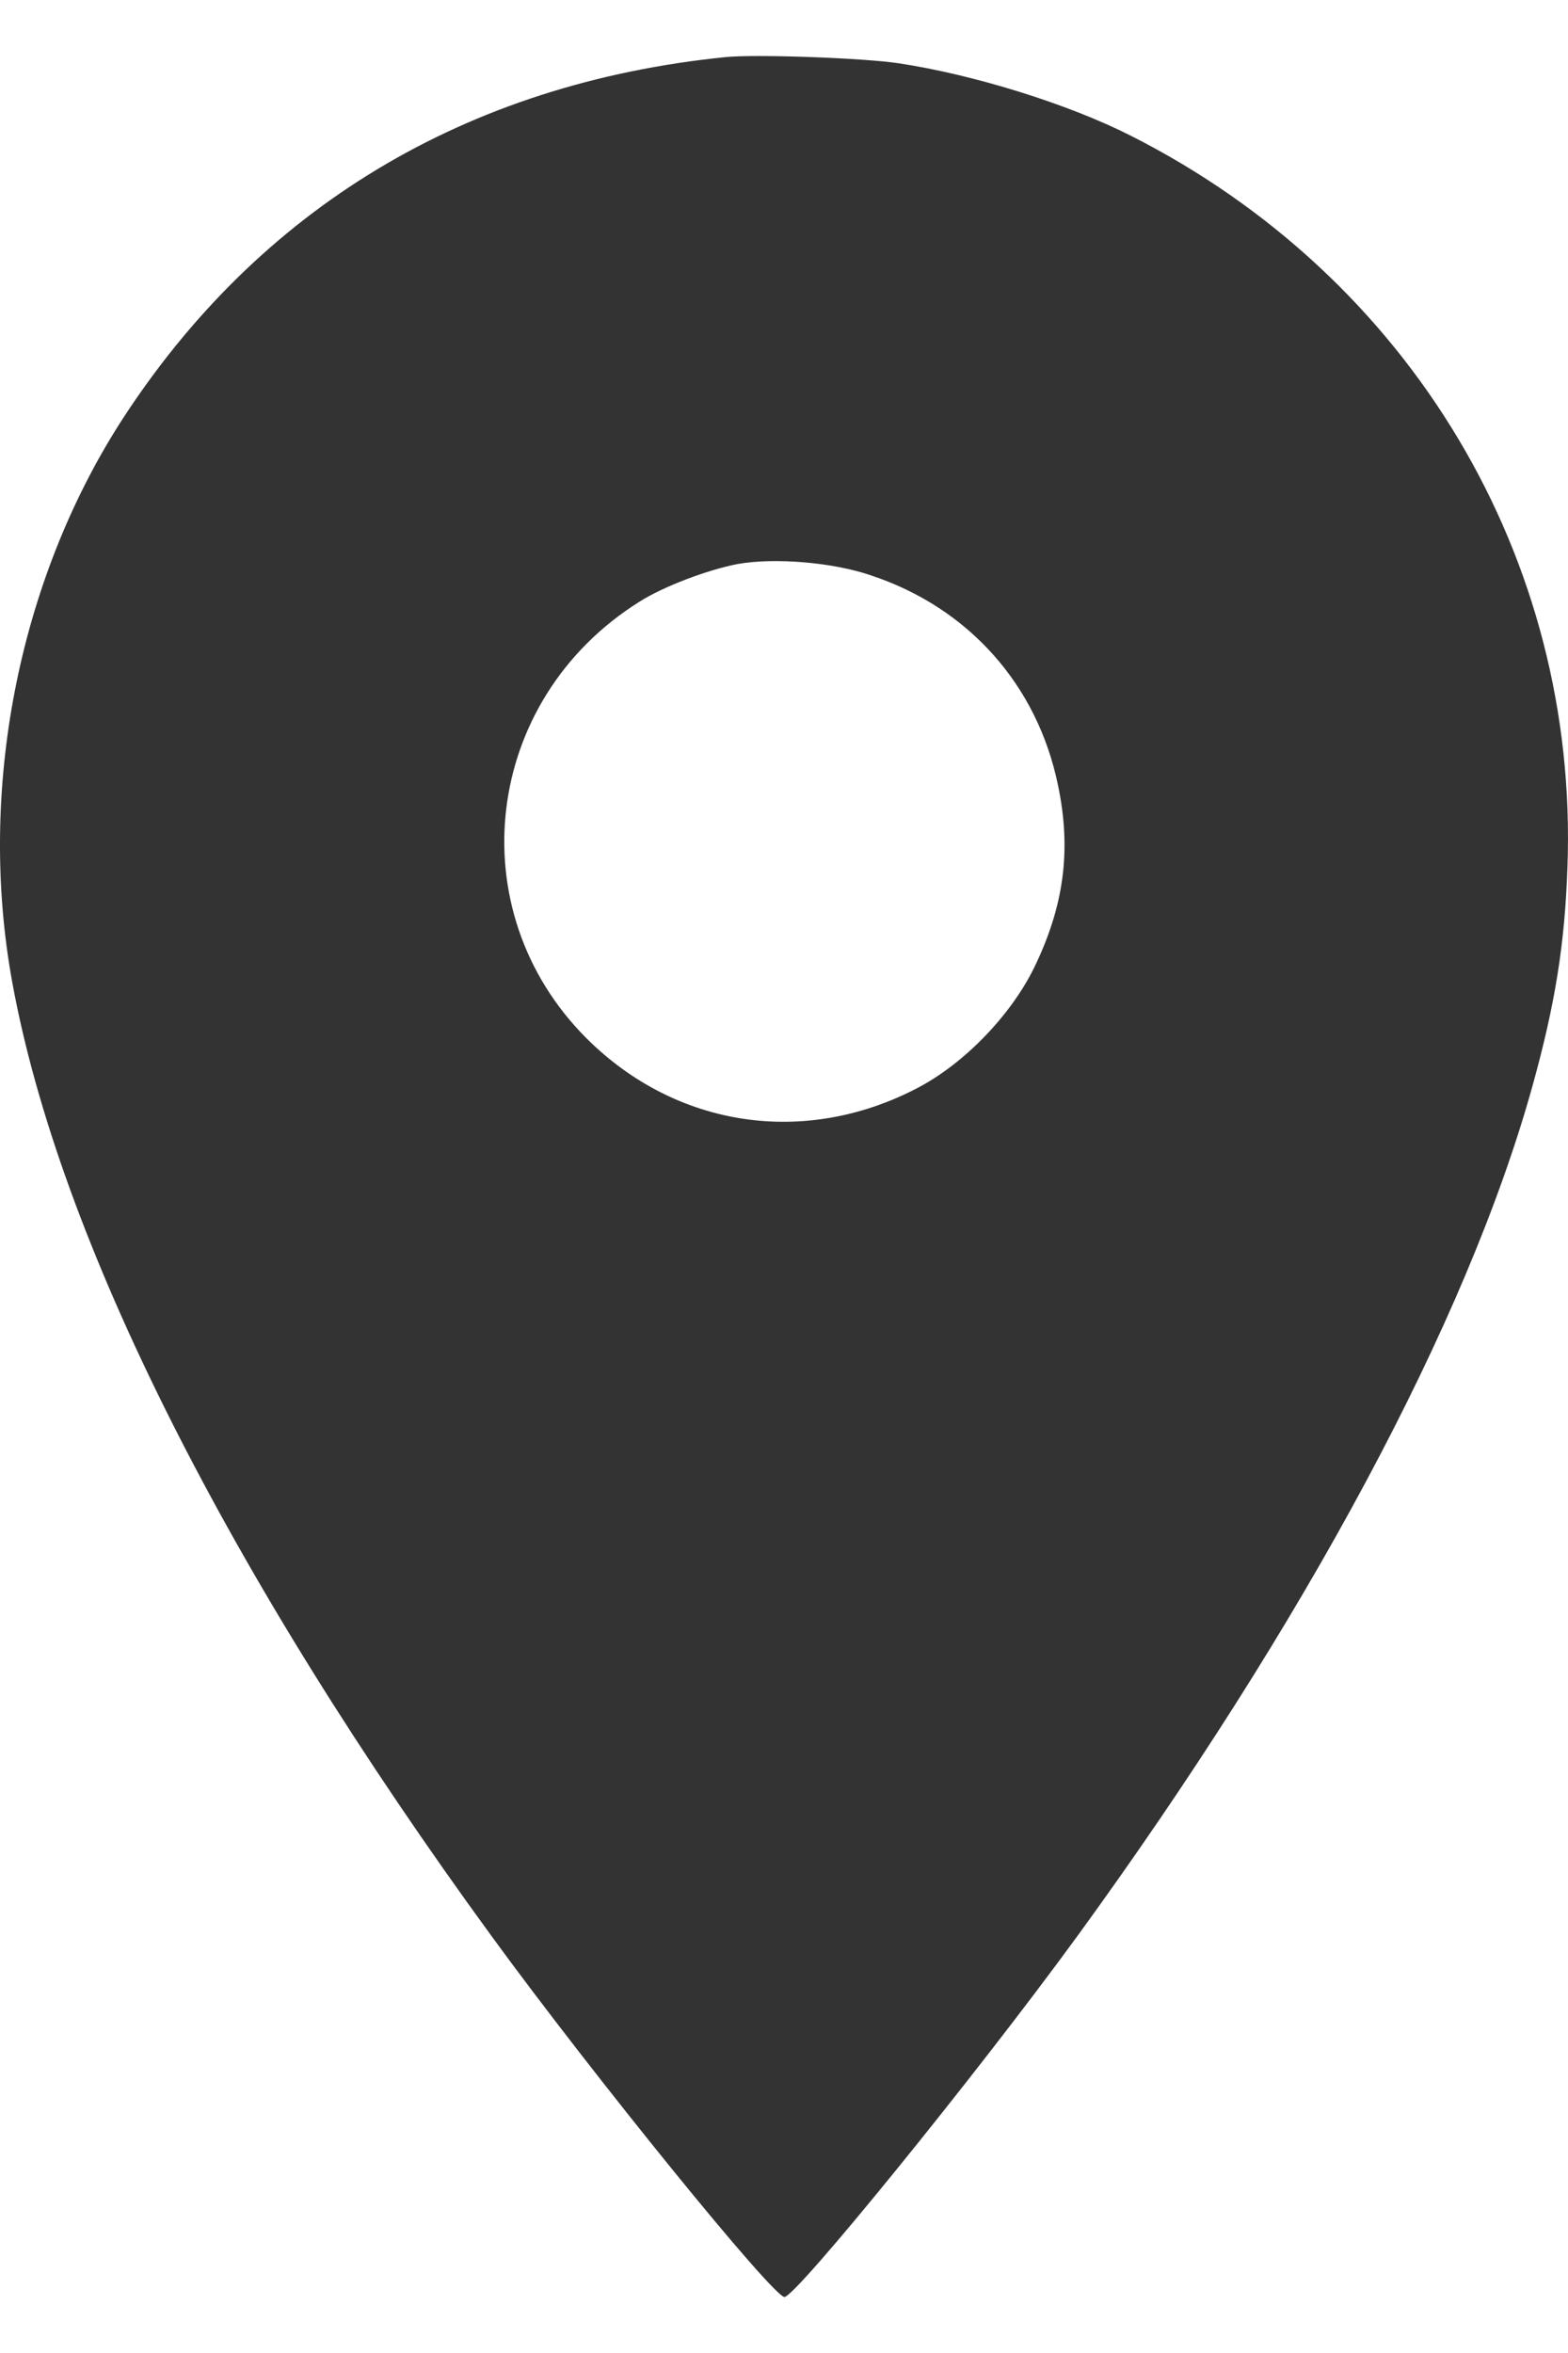 <?xml version="1.0" encoding="UTF-8"?> <svg xmlns="http://www.w3.org/2000/svg" width="14" height="21" viewBox="0 0 14 21" fill="none"> <path d="M6.475 0.51C4.158 0.745 2.31 1.858 1.081 3.76C0.161 5.195 -0.203 7.061 0.11 8.77C0.529 11.06 2.036 14.055 4.393 17.285C5.309 18.54 6.902 20.5 7.004 20.5C7.106 20.5 8.699 18.54 9.615 17.285C11.65 14.49 13.099 11.793 13.682 9.695C13.886 8.962 13.972 8.421 13.995 7.739C14.097 4.987 12.594 2.474 10.096 1.211C9.54 0.929 8.695 0.666 8.025 0.565C7.712 0.517 6.734 0.482 6.475 0.51ZM7.779 5.136C8.652 5.426 9.262 6.116 9.446 7.006C9.568 7.586 9.501 8.088 9.231 8.641C9.02 9.068 8.605 9.495 8.19 9.711C7.184 10.236 6.037 10.064 5.238 9.268C4.091 8.123 4.314 6.245 5.708 5.371C5.923 5.234 6.319 5.085 6.585 5.034C6.914 4.975 7.438 5.018 7.779 5.136Z" fill="#333333"></path> </svg> 